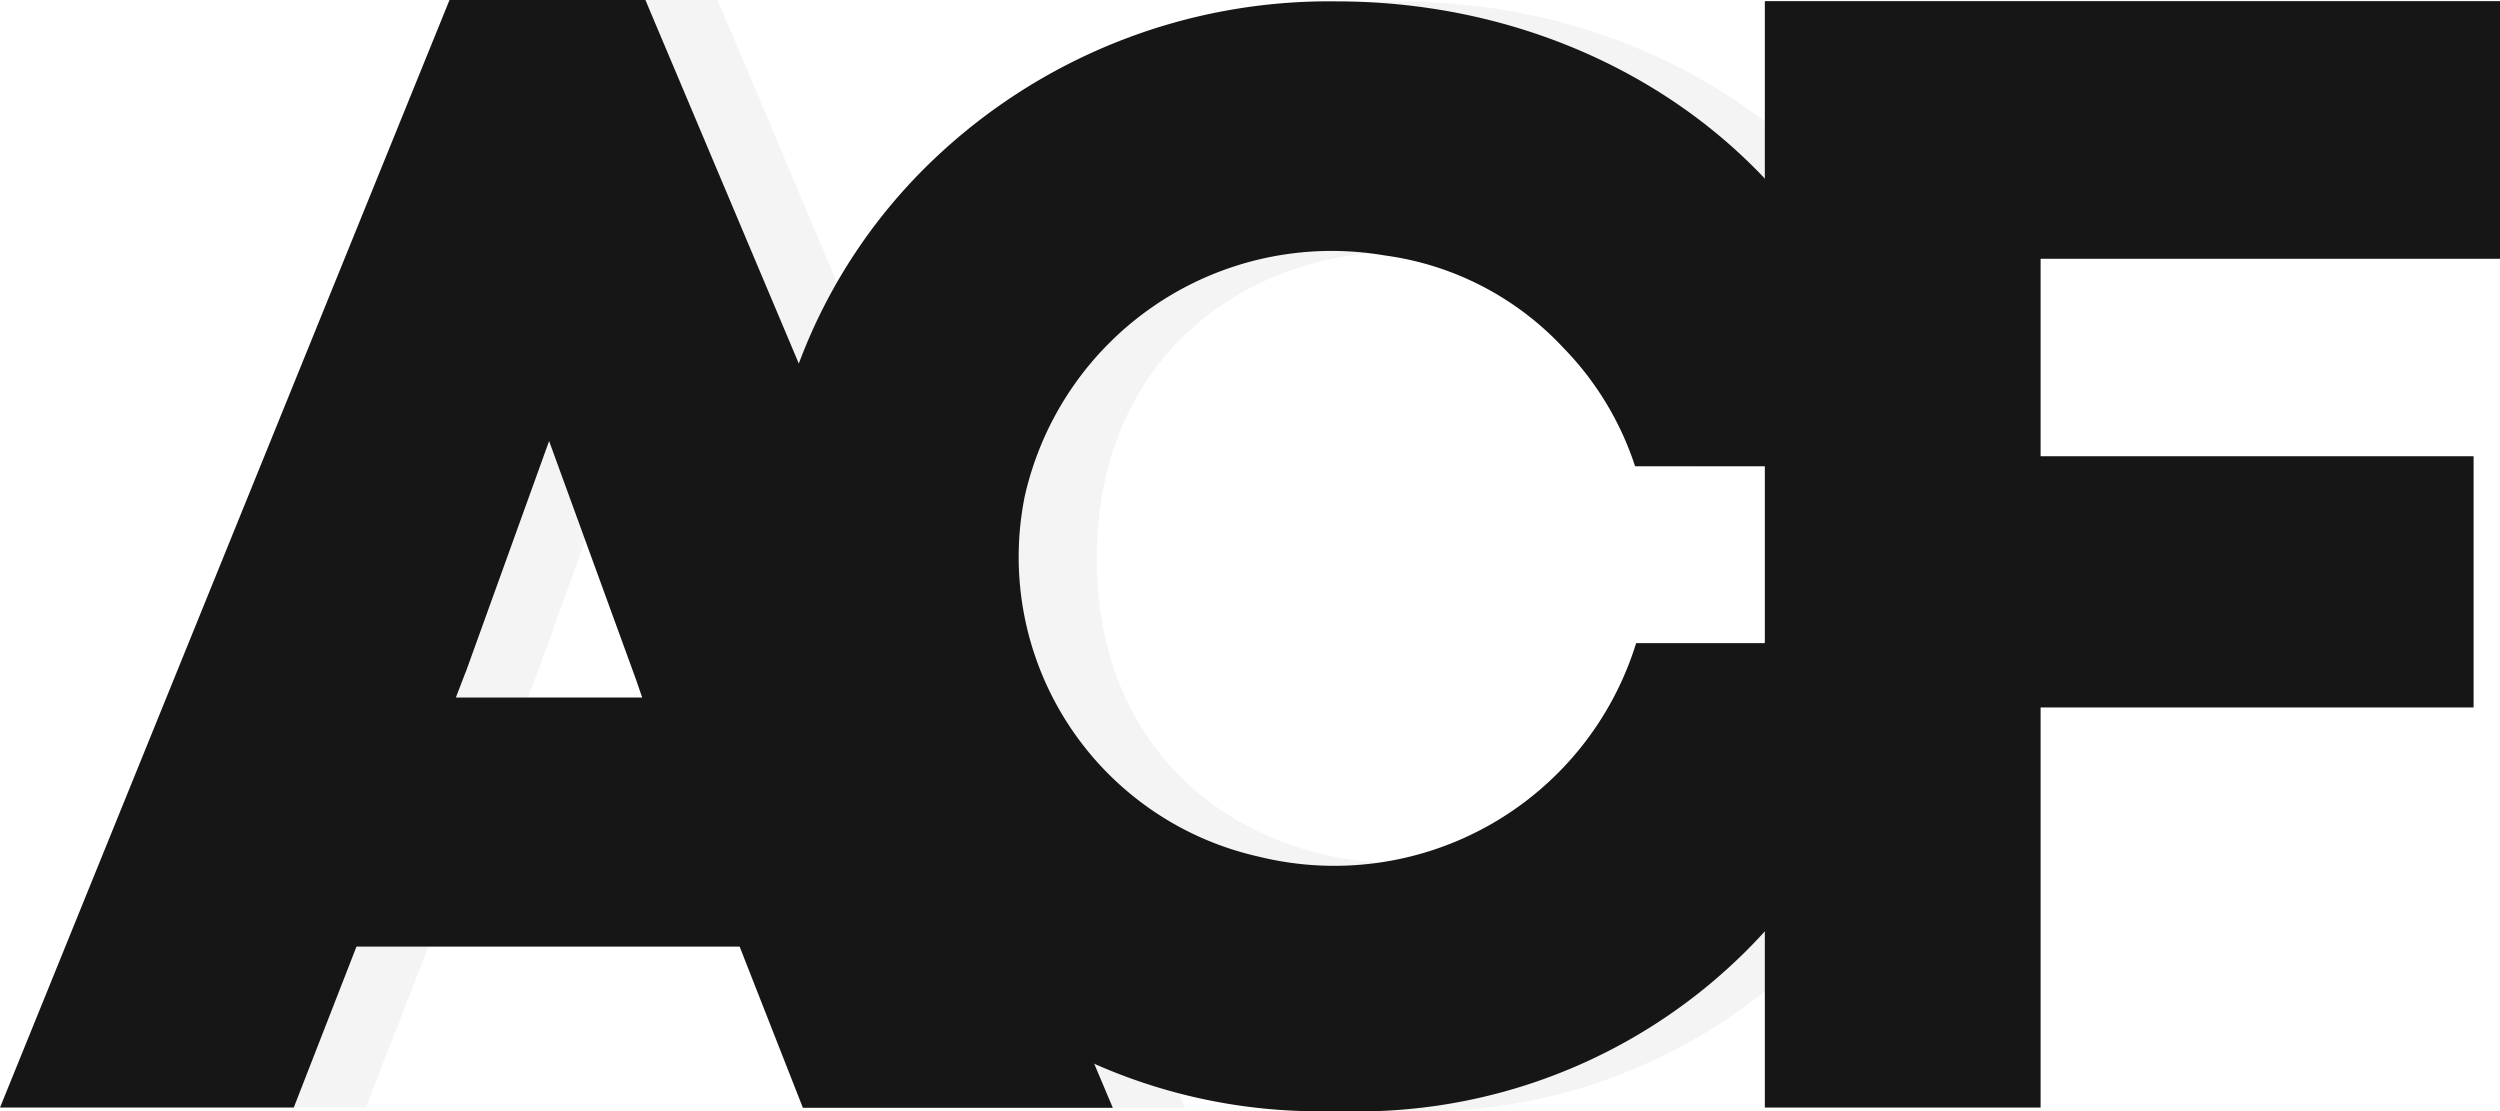 <svg xmlns="http://www.w3.org/2000/svg" id="acf-logo" width="41.946" height="18.643" viewBox="0 0 41.946 18.643"><path id="Path_232" data-name="Path 232" d="M42.679,18.589H38.052V.025H50.387V4.348H42.679V7.661h7.265v4.215H42.679V18.59Z" transform="translate(-8.441 -0.006)" fill="#161616"></path><path id="Path_233" data-name="Path 233" d="M32.351,10.8h4.587a9.222,9.222,0,0,1-9.49,7.85,9.314,9.314,0,0,1-9.59-9.27,9.127,9.127,0,0,1,2.778-6.639A9.621,9.621,0,0,1,27.447.032c4.783,0,8.878,3.149,9.461,7.8H32.326c-1.378-5.267-9.962-4.752-9.962,1.549s8.692,6.766,9.987,1.422Z" transform="translate(-3.961 -0.007)" fill="#161616" opacity="0.05"></path><path id="Path_234" data-name="Path 234" d="M31.106,10.8a5.3,5.3,0,0,1-6.344,3.577,5.151,5.151,0,0,1-3.914-6.04,5.279,5.279,0,0,1,6.041-4.044,5.008,5.008,0,0,1,3,1.553,5.114,5.114,0,0,1,1.2,1.984h4.448c-.582-4.66-4.689-7.8-9.461-7.8a9.621,9.621,0,0,0-6.814,2.708,9.125,9.125,0,0,0-2.779,6.642,9.3,9.3,0,0,0,9.594,9.268,9.23,9.23,0,0,0,9.487-7.85h-4.45Z" transform="translate(-3.655 -0.007)" fill="#161616"></path><path id="Path_235" data-name="Path 235" d="M13.974,15.883H7.534l-1.053,2.7H1.553L9.1,0h3.287l7.842,18.587h-5.2l-1.048-2.7Zm-4.609-4.6L9.2,11.7H12.33l-.108-.315L10.766,7.4Z" transform="translate(-0.345)" fill="#161616" opacity="0.05"></path><path id="Path_236" data-name="Path 236" d="M12.41,15.883H5.981l-1.052,2.7H0L7.542,0h3.287l7.842,18.587h-5.2Zm-4.6-4.6-.161.42h3.126l-.109-.315L9.213,7.4l-1.4,3.88Z" fill="#161616"></path></svg>